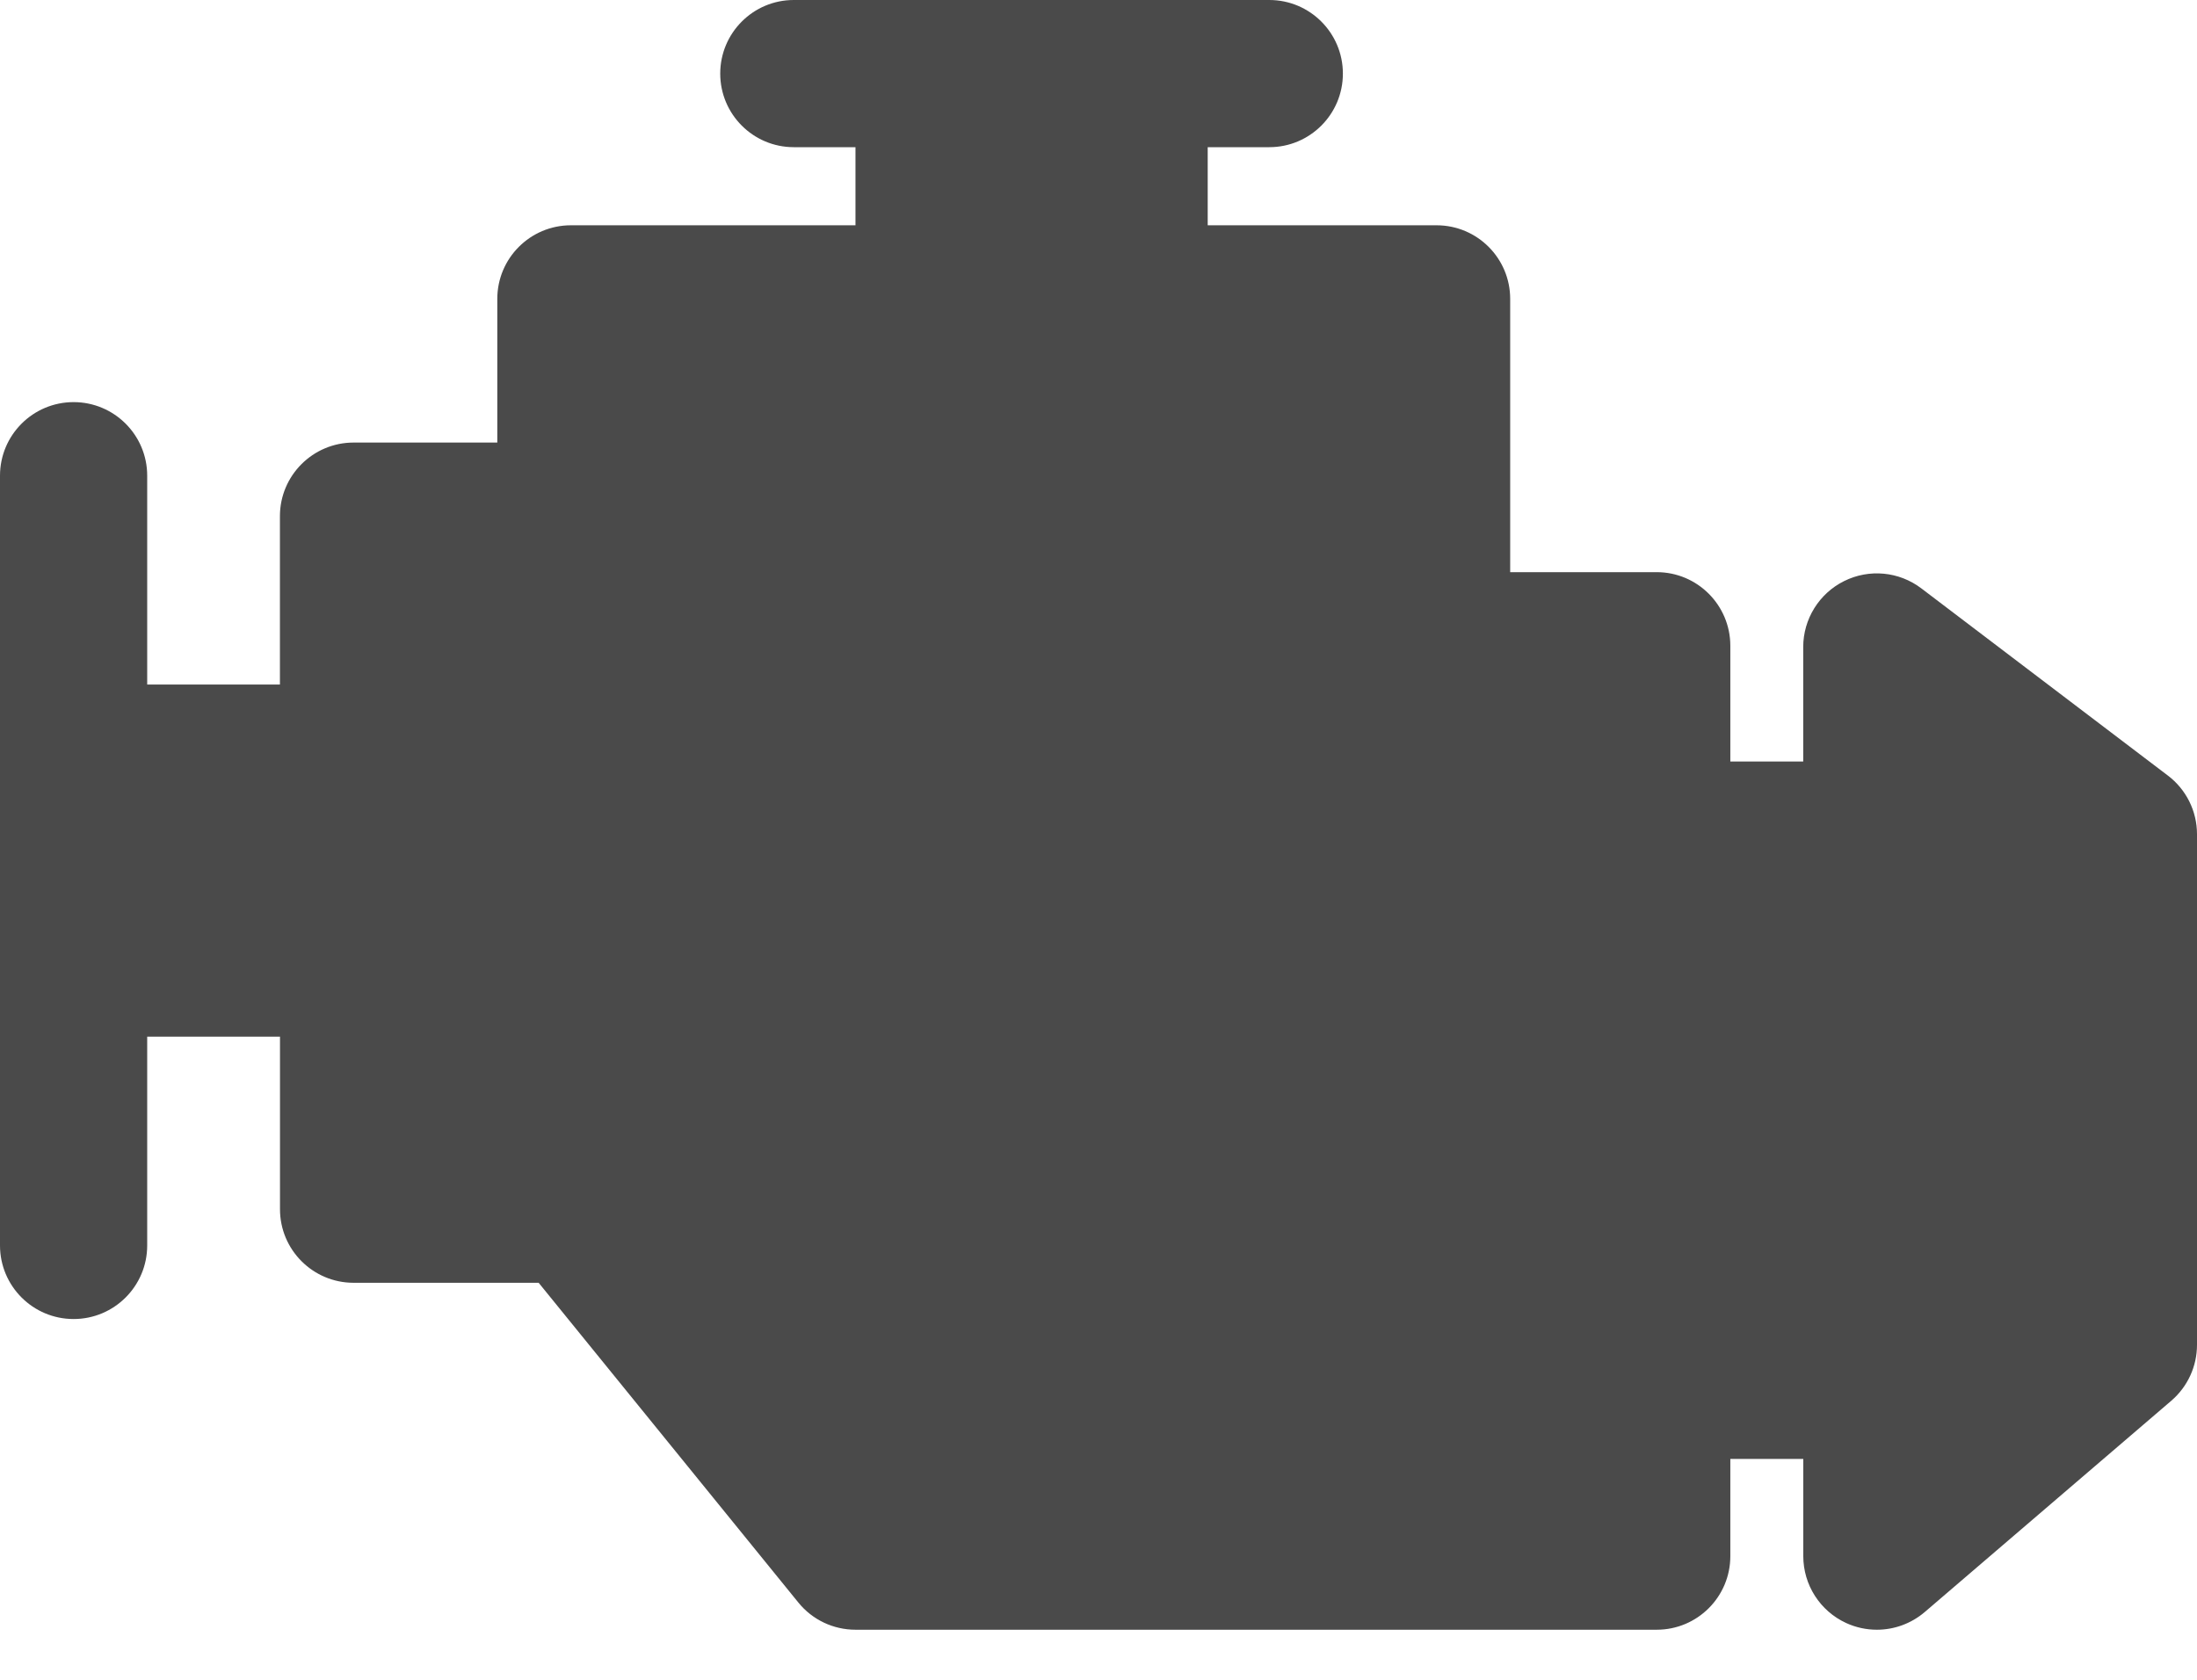 <?xml version="1.0" encoding="UTF-8"?> <svg xmlns="http://www.w3.org/2000/svg" width="34" height="26" viewBox="0 0 34 26" fill="none"> <g clip-path="url(#clip0_17_1049)"> <path d="M33.549 12.004L29.734 9.107C29.389 8.845 28.927 8.801 28.539 8.994C28.152 9.186 27.906 9.582 27.906 10.015V11.787H26.778V9.996C26.778 9.367 26.268 8.856 25.639 8.856H23.371V4.626C23.371 3.997 22.861 3.487 22.232 3.487H18.69V2.278H19.643C20.272 2.278 20.782 1.768 20.782 1.139C20.782 0.51 20.272 0 19.643 0H12.284C11.656 0 11.146 0.51 11.146 1.139C11.146 1.768 11.656 2.278 12.284 2.278H13.239V3.487H8.835C8.206 3.487 7.696 3.997 7.696 4.626V6.85H5.472C4.843 6.85 4.332 7.36 4.332 7.989V10.595H2.278V7.363C2.278 6.734 1.768 6.224 1.139 6.224C0.51 6.224 0 6.734 0 7.363V19.277C0 19.906 0.51 20.416 1.139 20.416C1.768 20.416 2.278 19.906 2.278 19.277V16.045H4.333V18.716C4.333 19.345 4.843 19.855 5.472 19.855H8.336L12.355 24.804C12.571 25.071 12.896 25.225 13.239 25.225H25.639C26.268 25.225 26.778 24.715 26.778 24.086V22.581H27.907V24.086C27.907 24.531 28.166 24.935 28.57 25.121C28.722 25.191 28.884 25.225 29.046 25.225C29.313 25.225 29.576 25.131 29.787 24.951L33.602 21.681C33.855 21.464 34 21.148 34 20.816V12.911C34 12.555 33.833 12.219 33.549 12.004Z" fill="#4A4A4A"></path> </g> <defs> <clipPath id="clip0_17_1049"> <rect width="34" height="26" fill="white"></rect> </clipPath> </defs> </svg> 